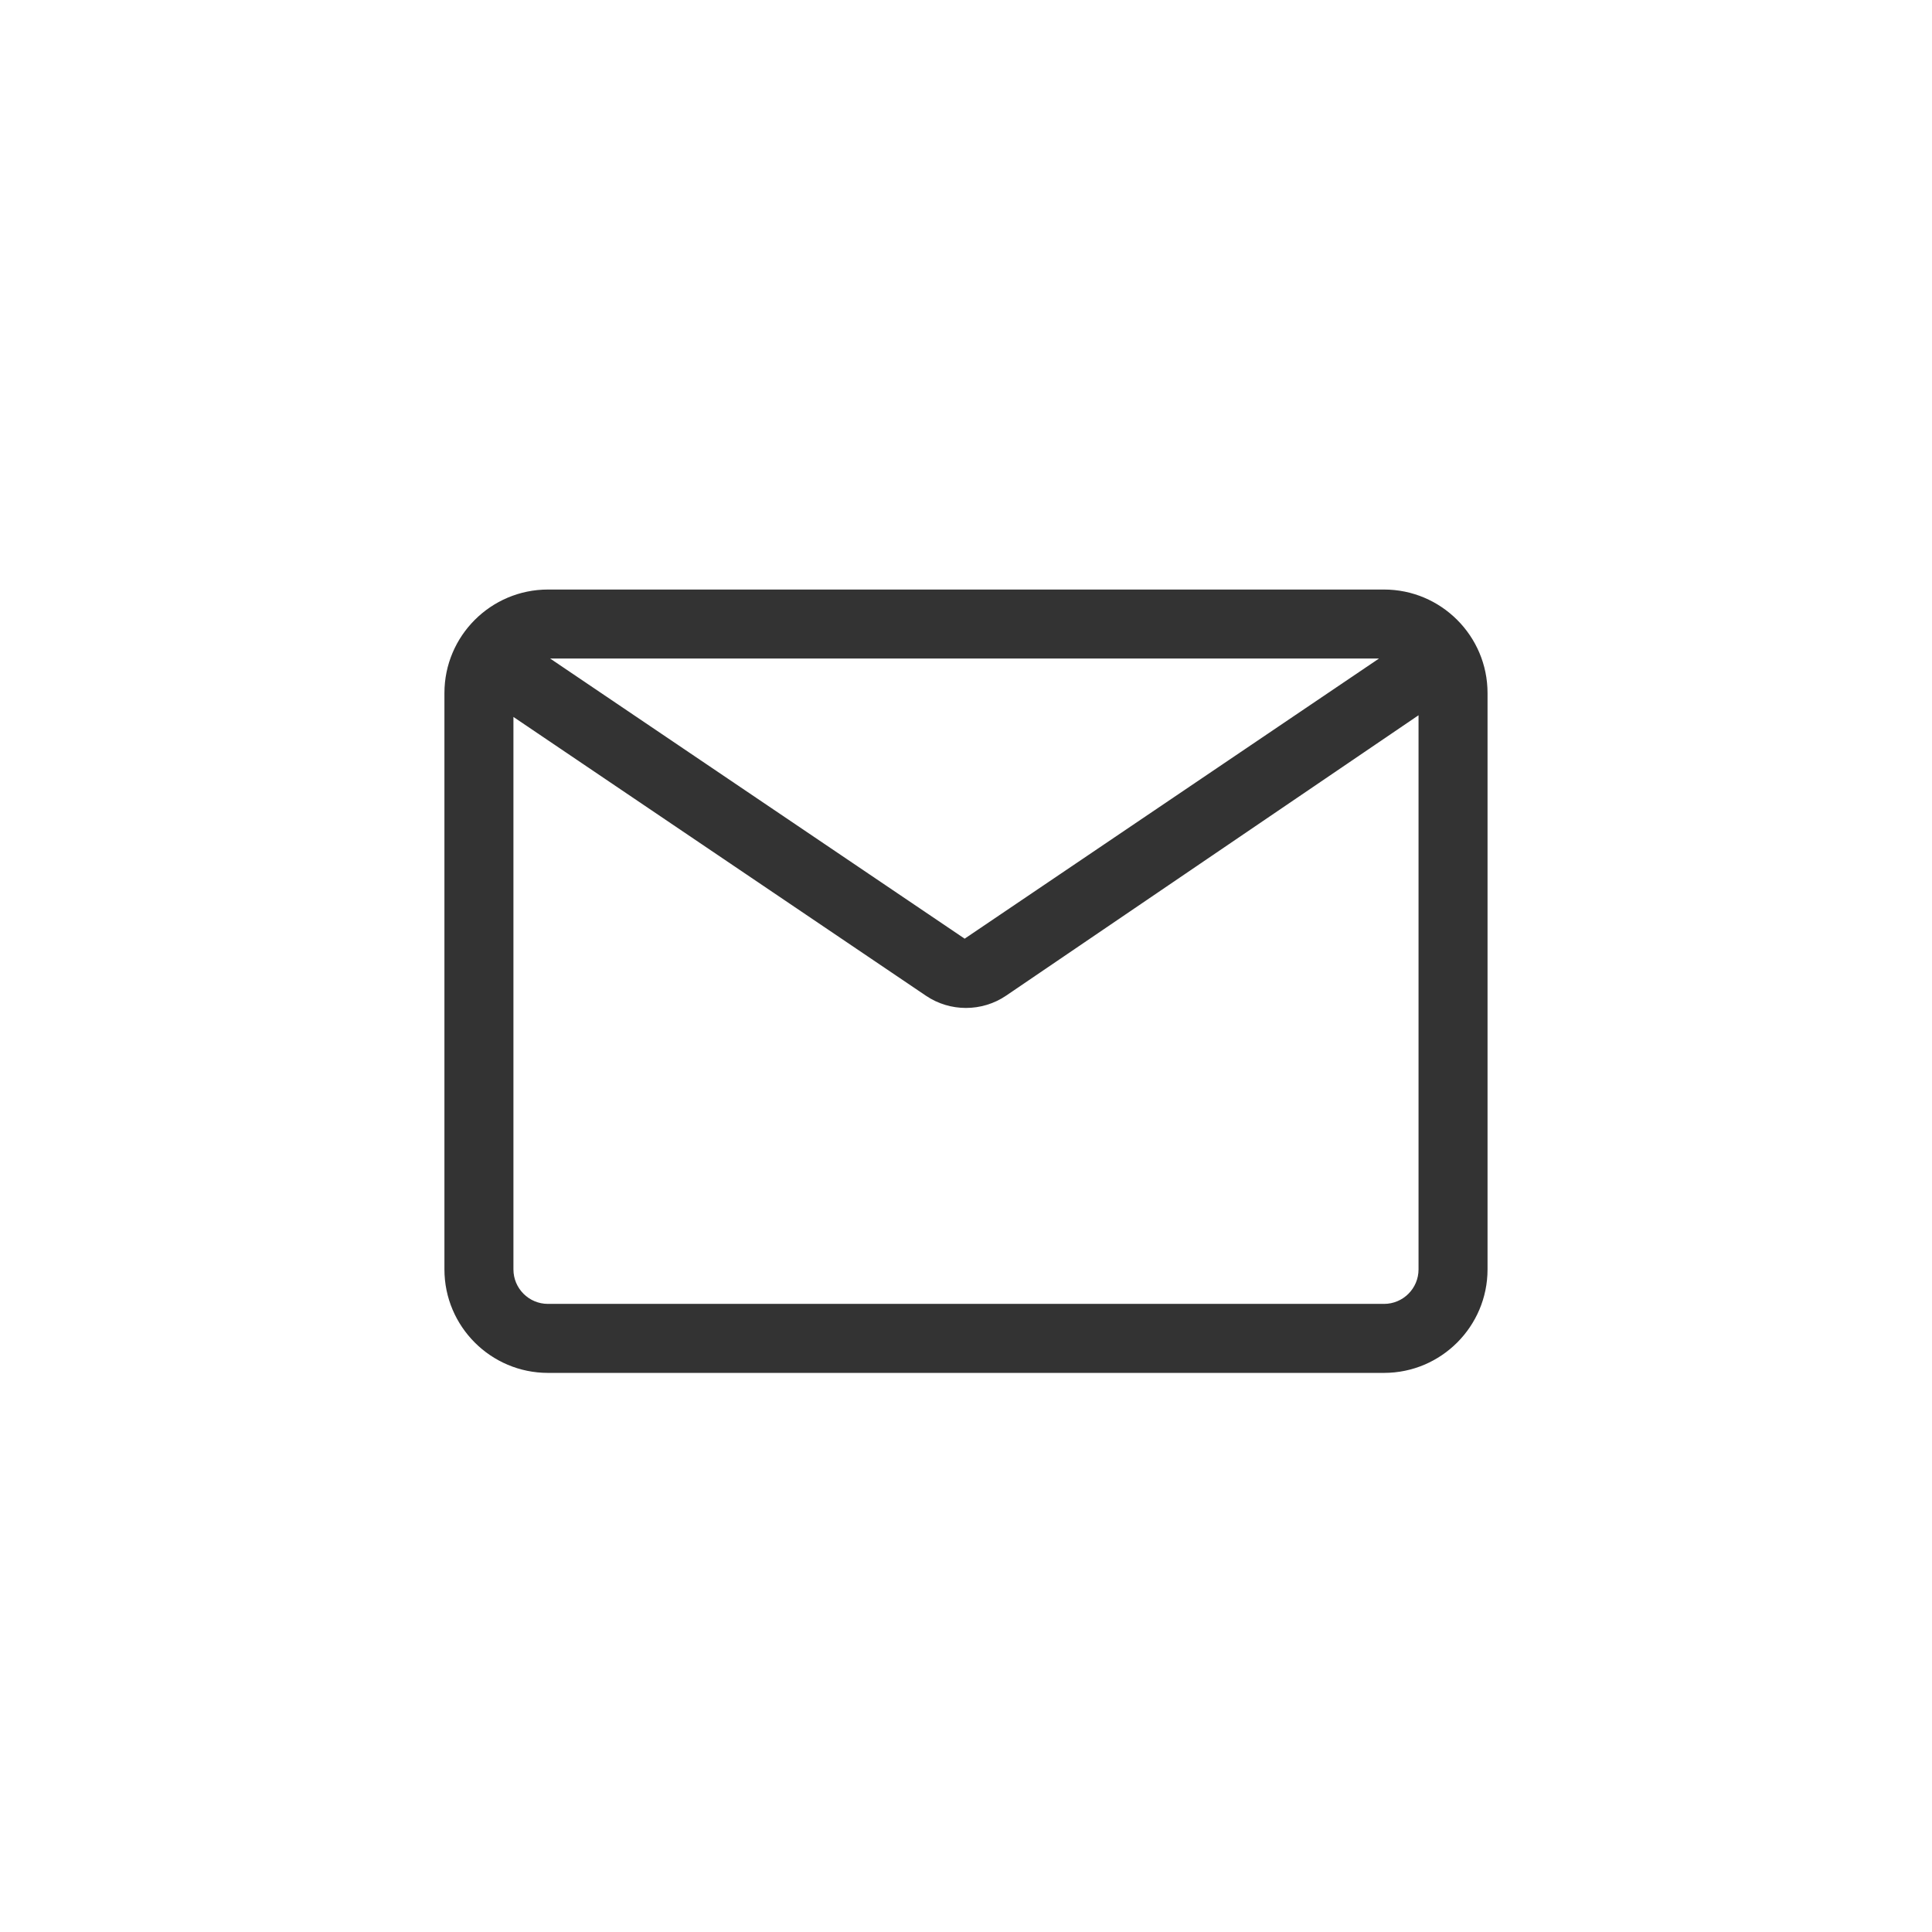 <?xml version="1.0" encoding="UTF-8"?>
<svg id="_レイヤー_2" data-name="レイヤー 2" xmlns="http://www.w3.org/2000/svg" viewBox="0 0 56 56">
  <defs>
    <style>
      .cls-1 {
        fill: none;
      }

      .cls-2 {
        fill: #333;
      }
    </style>
  </defs>
  <g id="main_アウトライン">
    <g>
      <rect class="cls-1" width="56" height="56"/>
      <path class="cls-2" d="M40.118,17.088H15.882c-1.654,0-3,1.346-3,3v16.706c0,1.654,1.346,3,3,3h24.235c1.654,0,3-1.346,3-3v-16.706c0-1.654-1.346-3-3-3ZM39.971,19.088l-12.01,8.12-12.015-8.12h24.025ZM40.118,37.794H15.882c-.552,0-1-.448-1-1v-16.013l11.96,8.083c.346.234.751.352,1.156.352s.813-.118,1.161-.354l11.958-8.13v16.062c0,.552-.448,1-1,1Z"/>
    </g>
  </g>
</svg>